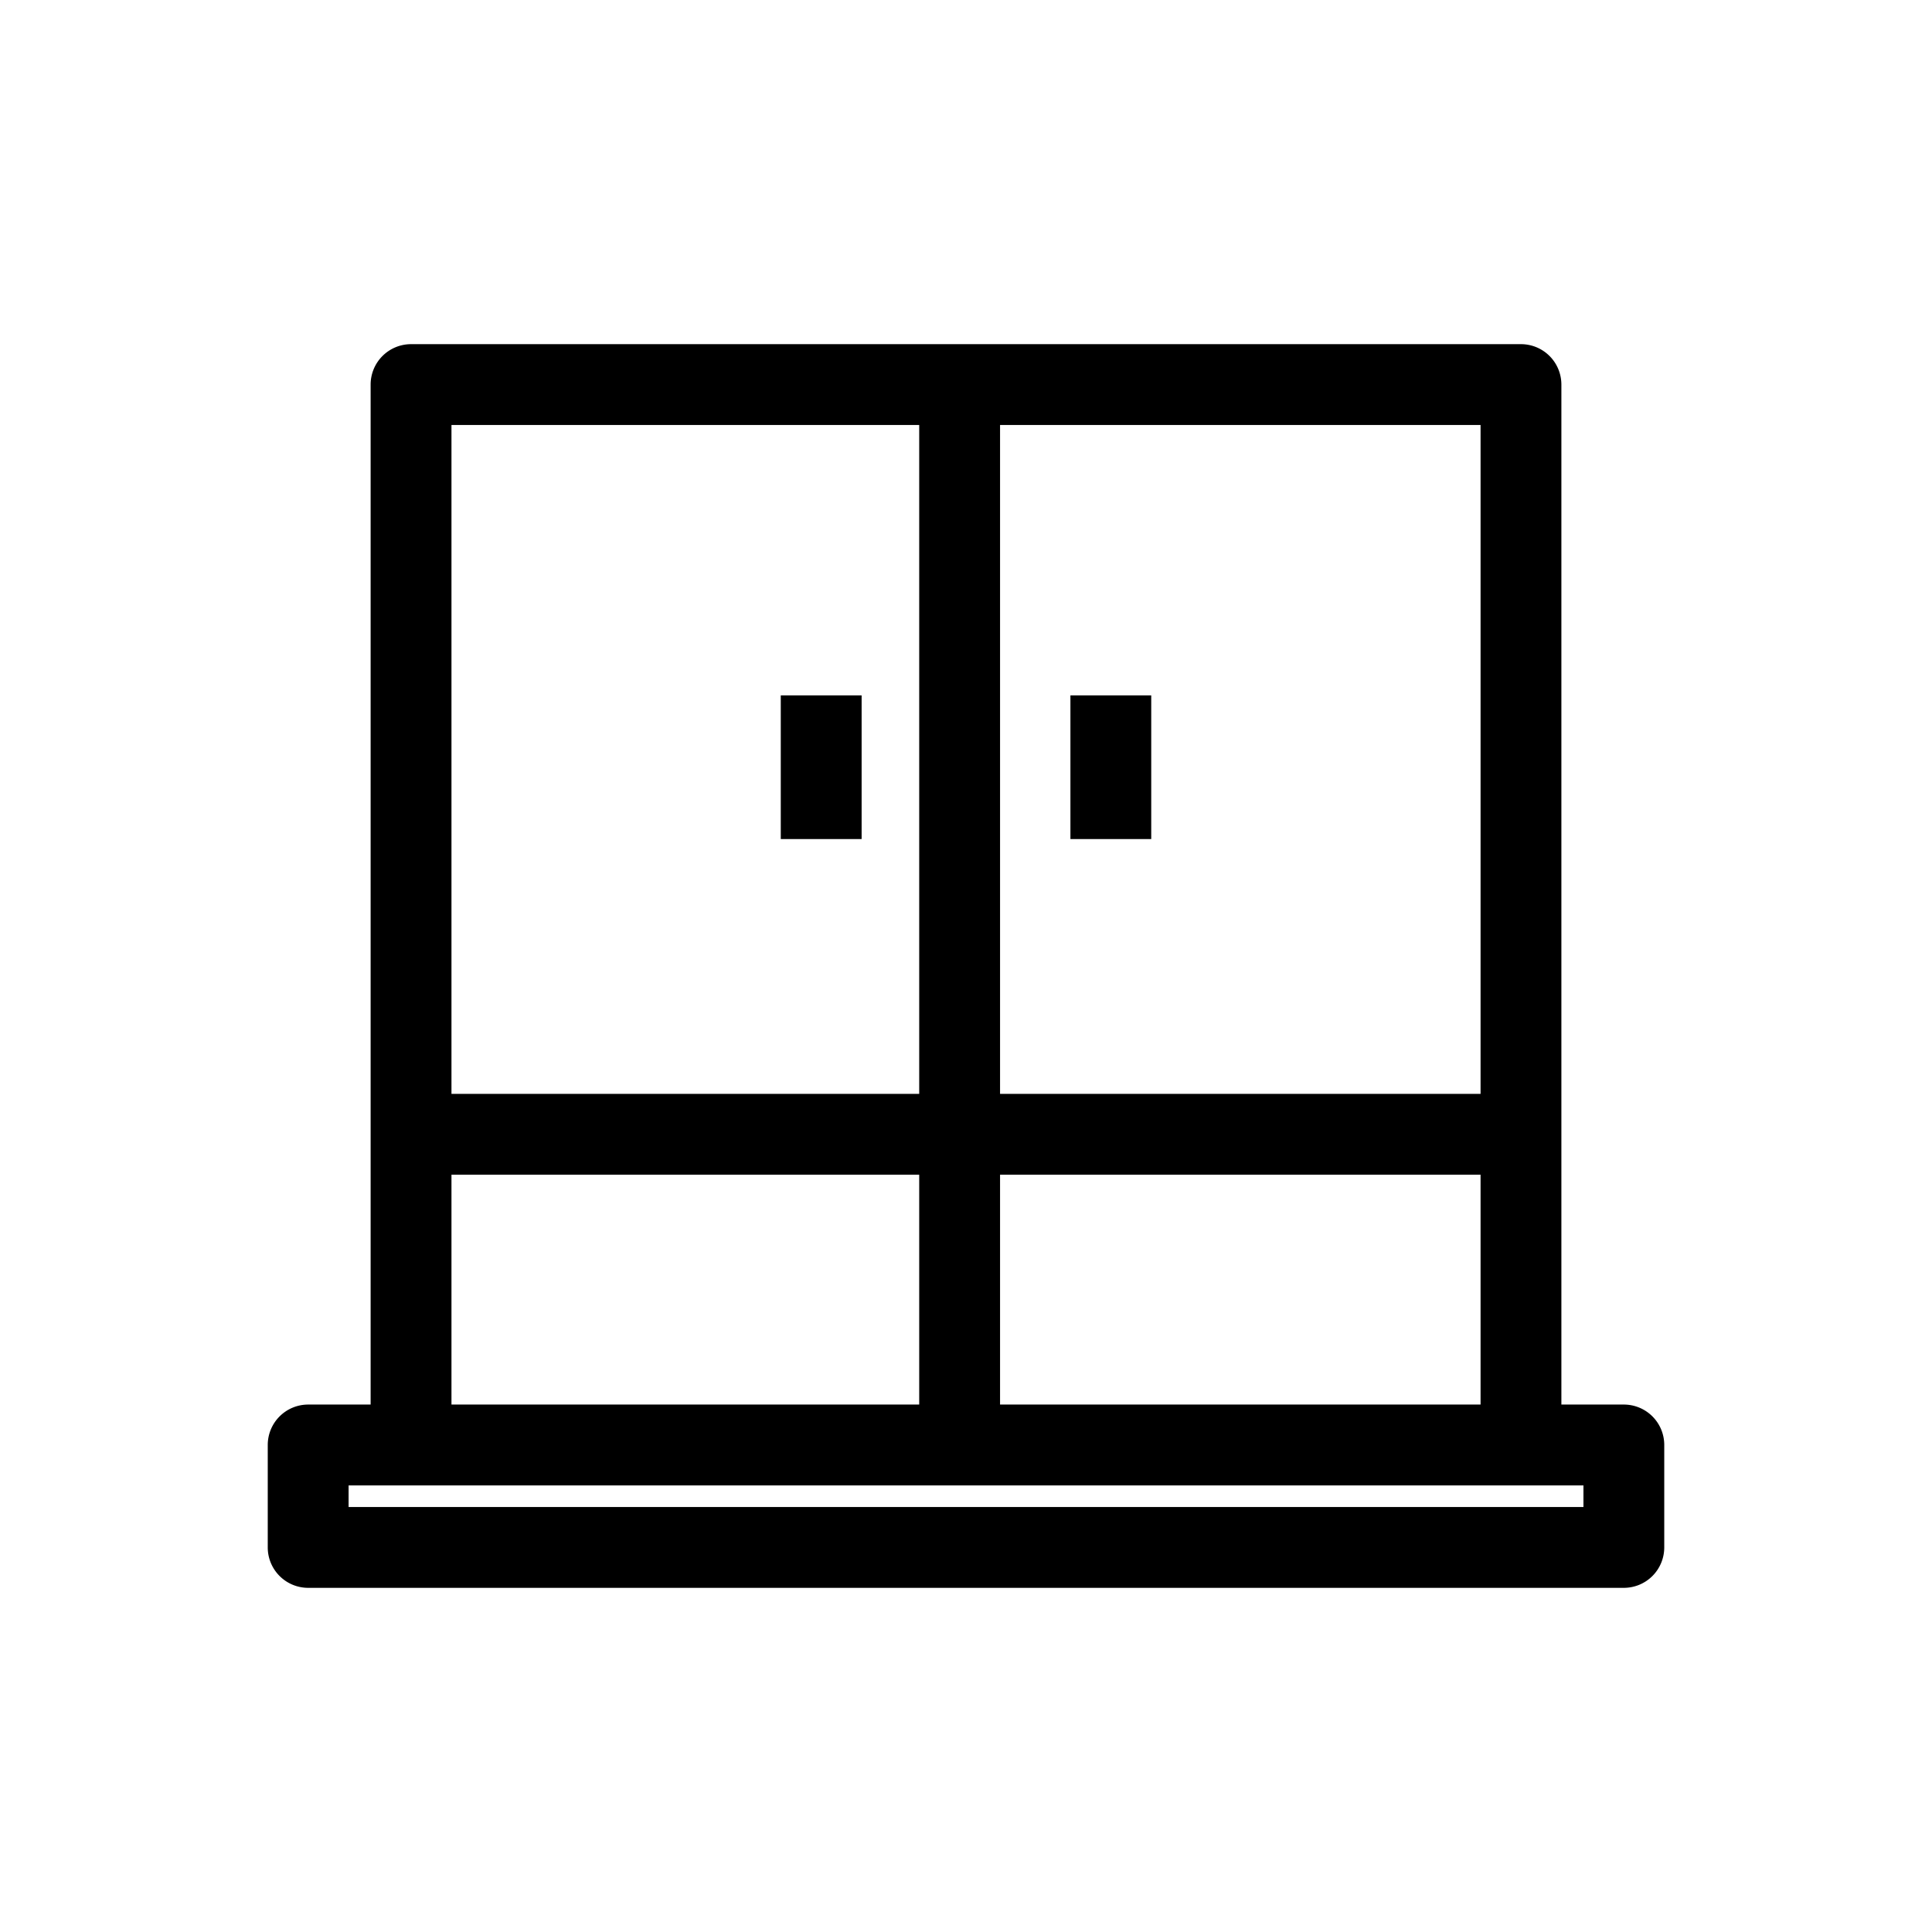 <?xml version="1.0" encoding="UTF-8"?> <svg xmlns="http://www.w3.org/2000/svg" viewBox="0 0 512 512"><title>Closet03</title><g id="Closet_03" data-name="Closet 03"><g id="Closet_03-2" data-name="Closet 03"><path d="M430.336,372.223H413.782V101.914a10.711,10.711,0,0,0-10.709-10.708H108.936a10.719,10.719,0,0,0-10.717,10.708V372.223H81.674a10.713,10.713,0,0,0-10.718,10.708v27.154a10.713,10.713,0,0,0,10.718,10.709H430.336a10.711,10.711,0,0,0,10.708-10.709V382.931A10.704,10.704,0,0,0,430.336,372.223Zm-165.311,0v-60.91h127.34v60.91Zm127.34-82.336H265.025V112.622h127.34ZM243.599,112.622V289.887H119.644V112.622ZM119.644,311.313H243.599v60.91H119.644Zm299.984,88.064H92.382V393.65H419.628v5.727Z"></path><rect x="206.912" y="184.281" width="21.426" height="38.08"></rect><rect x="283.672" y="184.281" width="21.416" height="38.08"></rect></g></g></svg> 